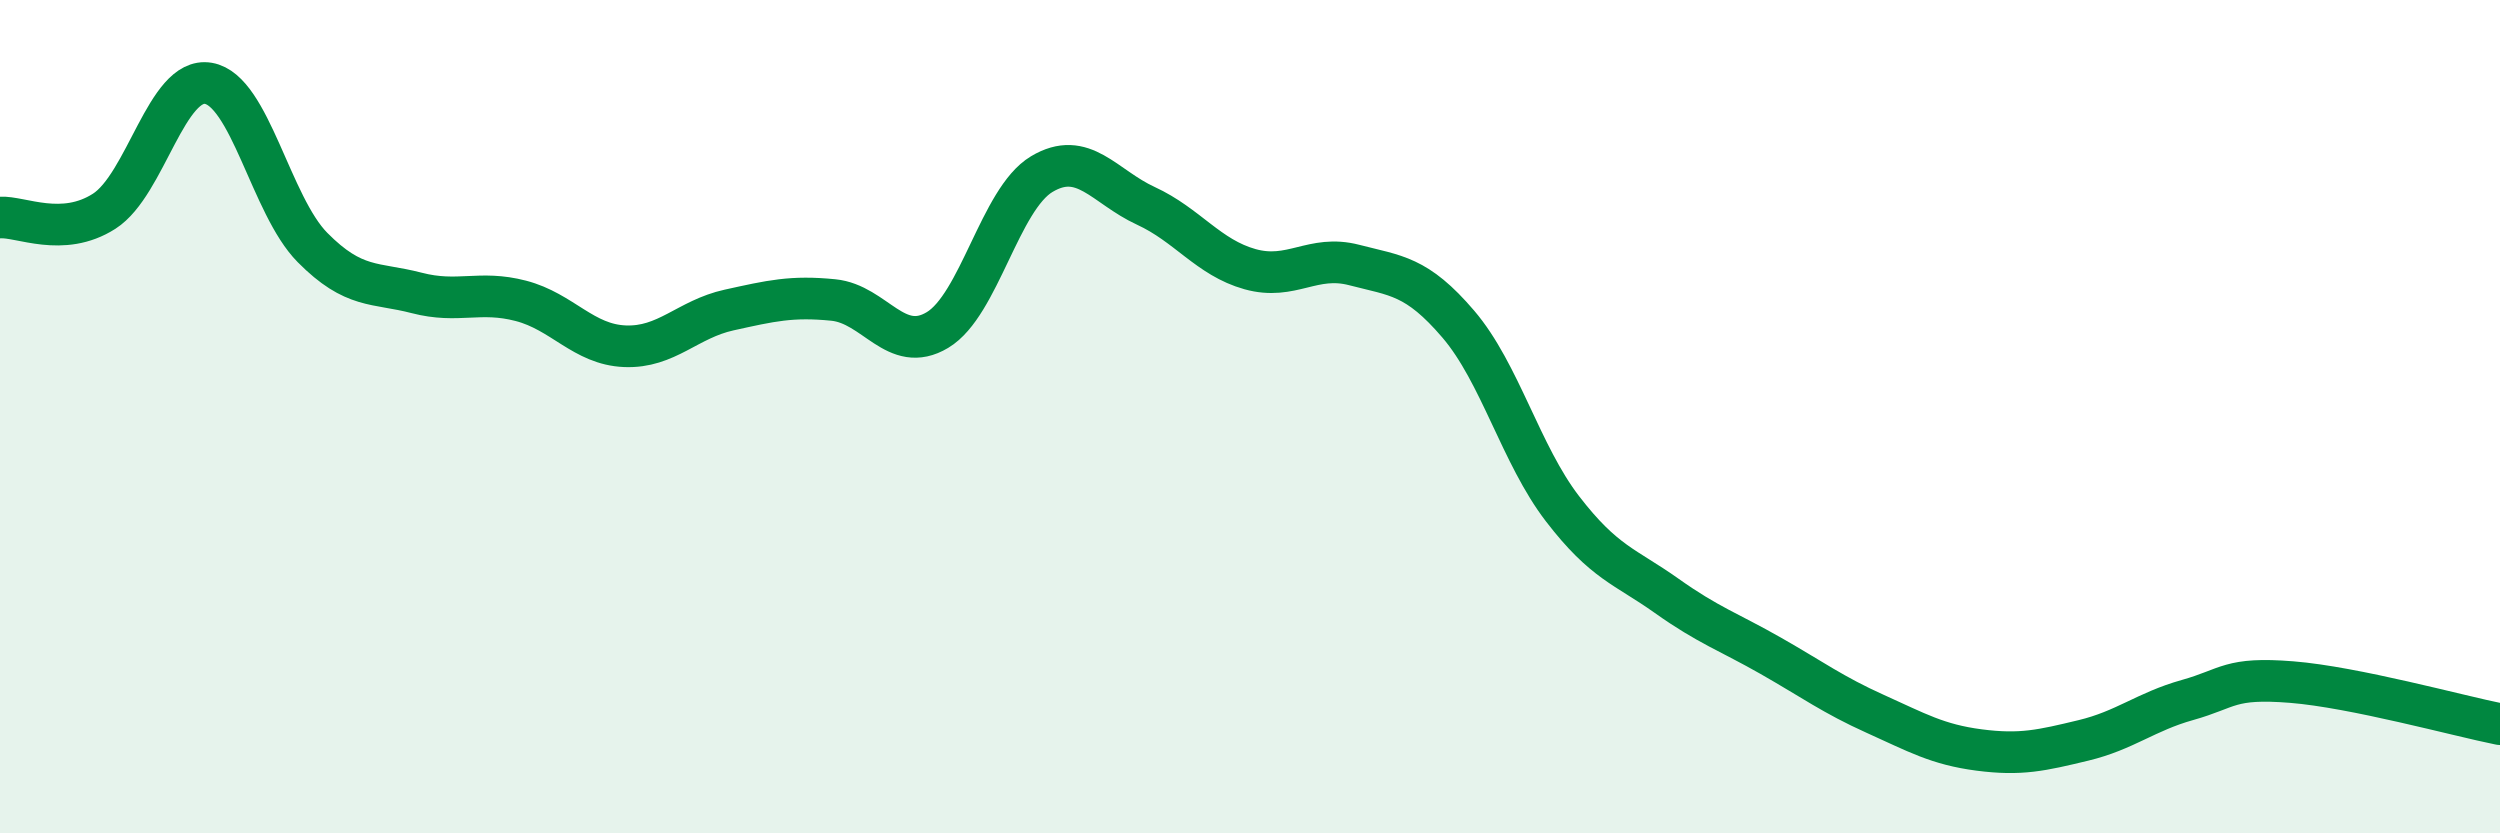 
    <svg width="60" height="20" viewBox="0 0 60 20" xmlns="http://www.w3.org/2000/svg">
      <path
        d="M 0,5.22 C 0.5,5.19 1.5,5.71 2.5,5.07 C 3.5,4.43 4,1.83 5,2 C 6,2.17 6.5,4.93 7.5,5.94 C 8.5,6.95 9,6.77 10,7.03 C 11,7.29 11.5,6.96 12.5,7.22 C 13.5,7.48 14,8.27 15,8.31 C 16,8.35 16.5,7.66 17.5,7.44 C 18.5,7.22 19,7.1 20,7.2 C 21,7.3 21.5,8.52 22.5,7.92 C 23.5,7.32 24,4.78 25,4.18 C 26,3.58 26.5,4.48 27.5,4.94 C 28.5,5.4 29,6.18 30,6.46 C 31,6.74 31.5,6.1 32.5,6.36 C 33.5,6.62 34,6.61 35,7.78 C 36,8.95 36.5,10.91 37.5,12.21 C 38.5,13.51 39,13.59 40,14.3 C 41,15.01 41.5,15.17 42.5,15.74 C 43.5,16.31 44,16.68 45,17.13 C 46,17.58 46.5,17.87 47.5,18 C 48.5,18.13 49,18.01 50,17.77 C 51,17.53 51.5,17.08 52.5,16.8 C 53.5,16.52 53.5,16.25 55,16.37 C 56.5,16.49 59,17.18 60,17.38L60 20L0 20Z"
        fill="#008740"
        opacity="0.1"
        stroke-linecap="round"
        stroke-linejoin="round"
      />
      <path
        d="M 0,5.22 C 0.5,5.19 1.5,5.71 2.5,5.07 C 3.5,4.43 4,1.83 5,2 C 6,2.17 6.5,4.93 7.5,5.94 C 8.5,6.95 9,6.77 10,7.03 C 11,7.29 11.5,6.96 12.5,7.22 C 13.5,7.48 14,8.27 15,8.31 C 16,8.35 16.5,7.66 17.5,7.44 C 18.5,7.22 19,7.1 20,7.2 C 21,7.3 21.5,8.52 22.5,7.92 C 23.5,7.32 24,4.78 25,4.18 C 26,3.58 26.5,4.48 27.5,4.94 C 28.5,5.4 29,6.18 30,6.46 C 31,6.74 31.5,6.1 32.5,6.36 C 33.5,6.62 34,6.61 35,7.78 C 36,8.95 36.5,10.91 37.5,12.21 C 38.5,13.51 39,13.59 40,14.3 C 41,15.01 41.5,15.17 42.5,15.74 C 43.5,16.31 44,16.68 45,17.13 C 46,17.58 46.5,17.87 47.5,18 C 48.5,18.13 49,18.01 50,17.77 C 51,17.53 51.5,17.08 52.5,16.8 C 53.5,16.52 53.5,16.25 55,16.37 C 56.5,16.49 59,17.18 60,17.38"
        stroke="#008740"
        stroke-width="1"
        fill="none"
        stroke-linecap="round"
        stroke-linejoin="round"
      />
    </svg>
  